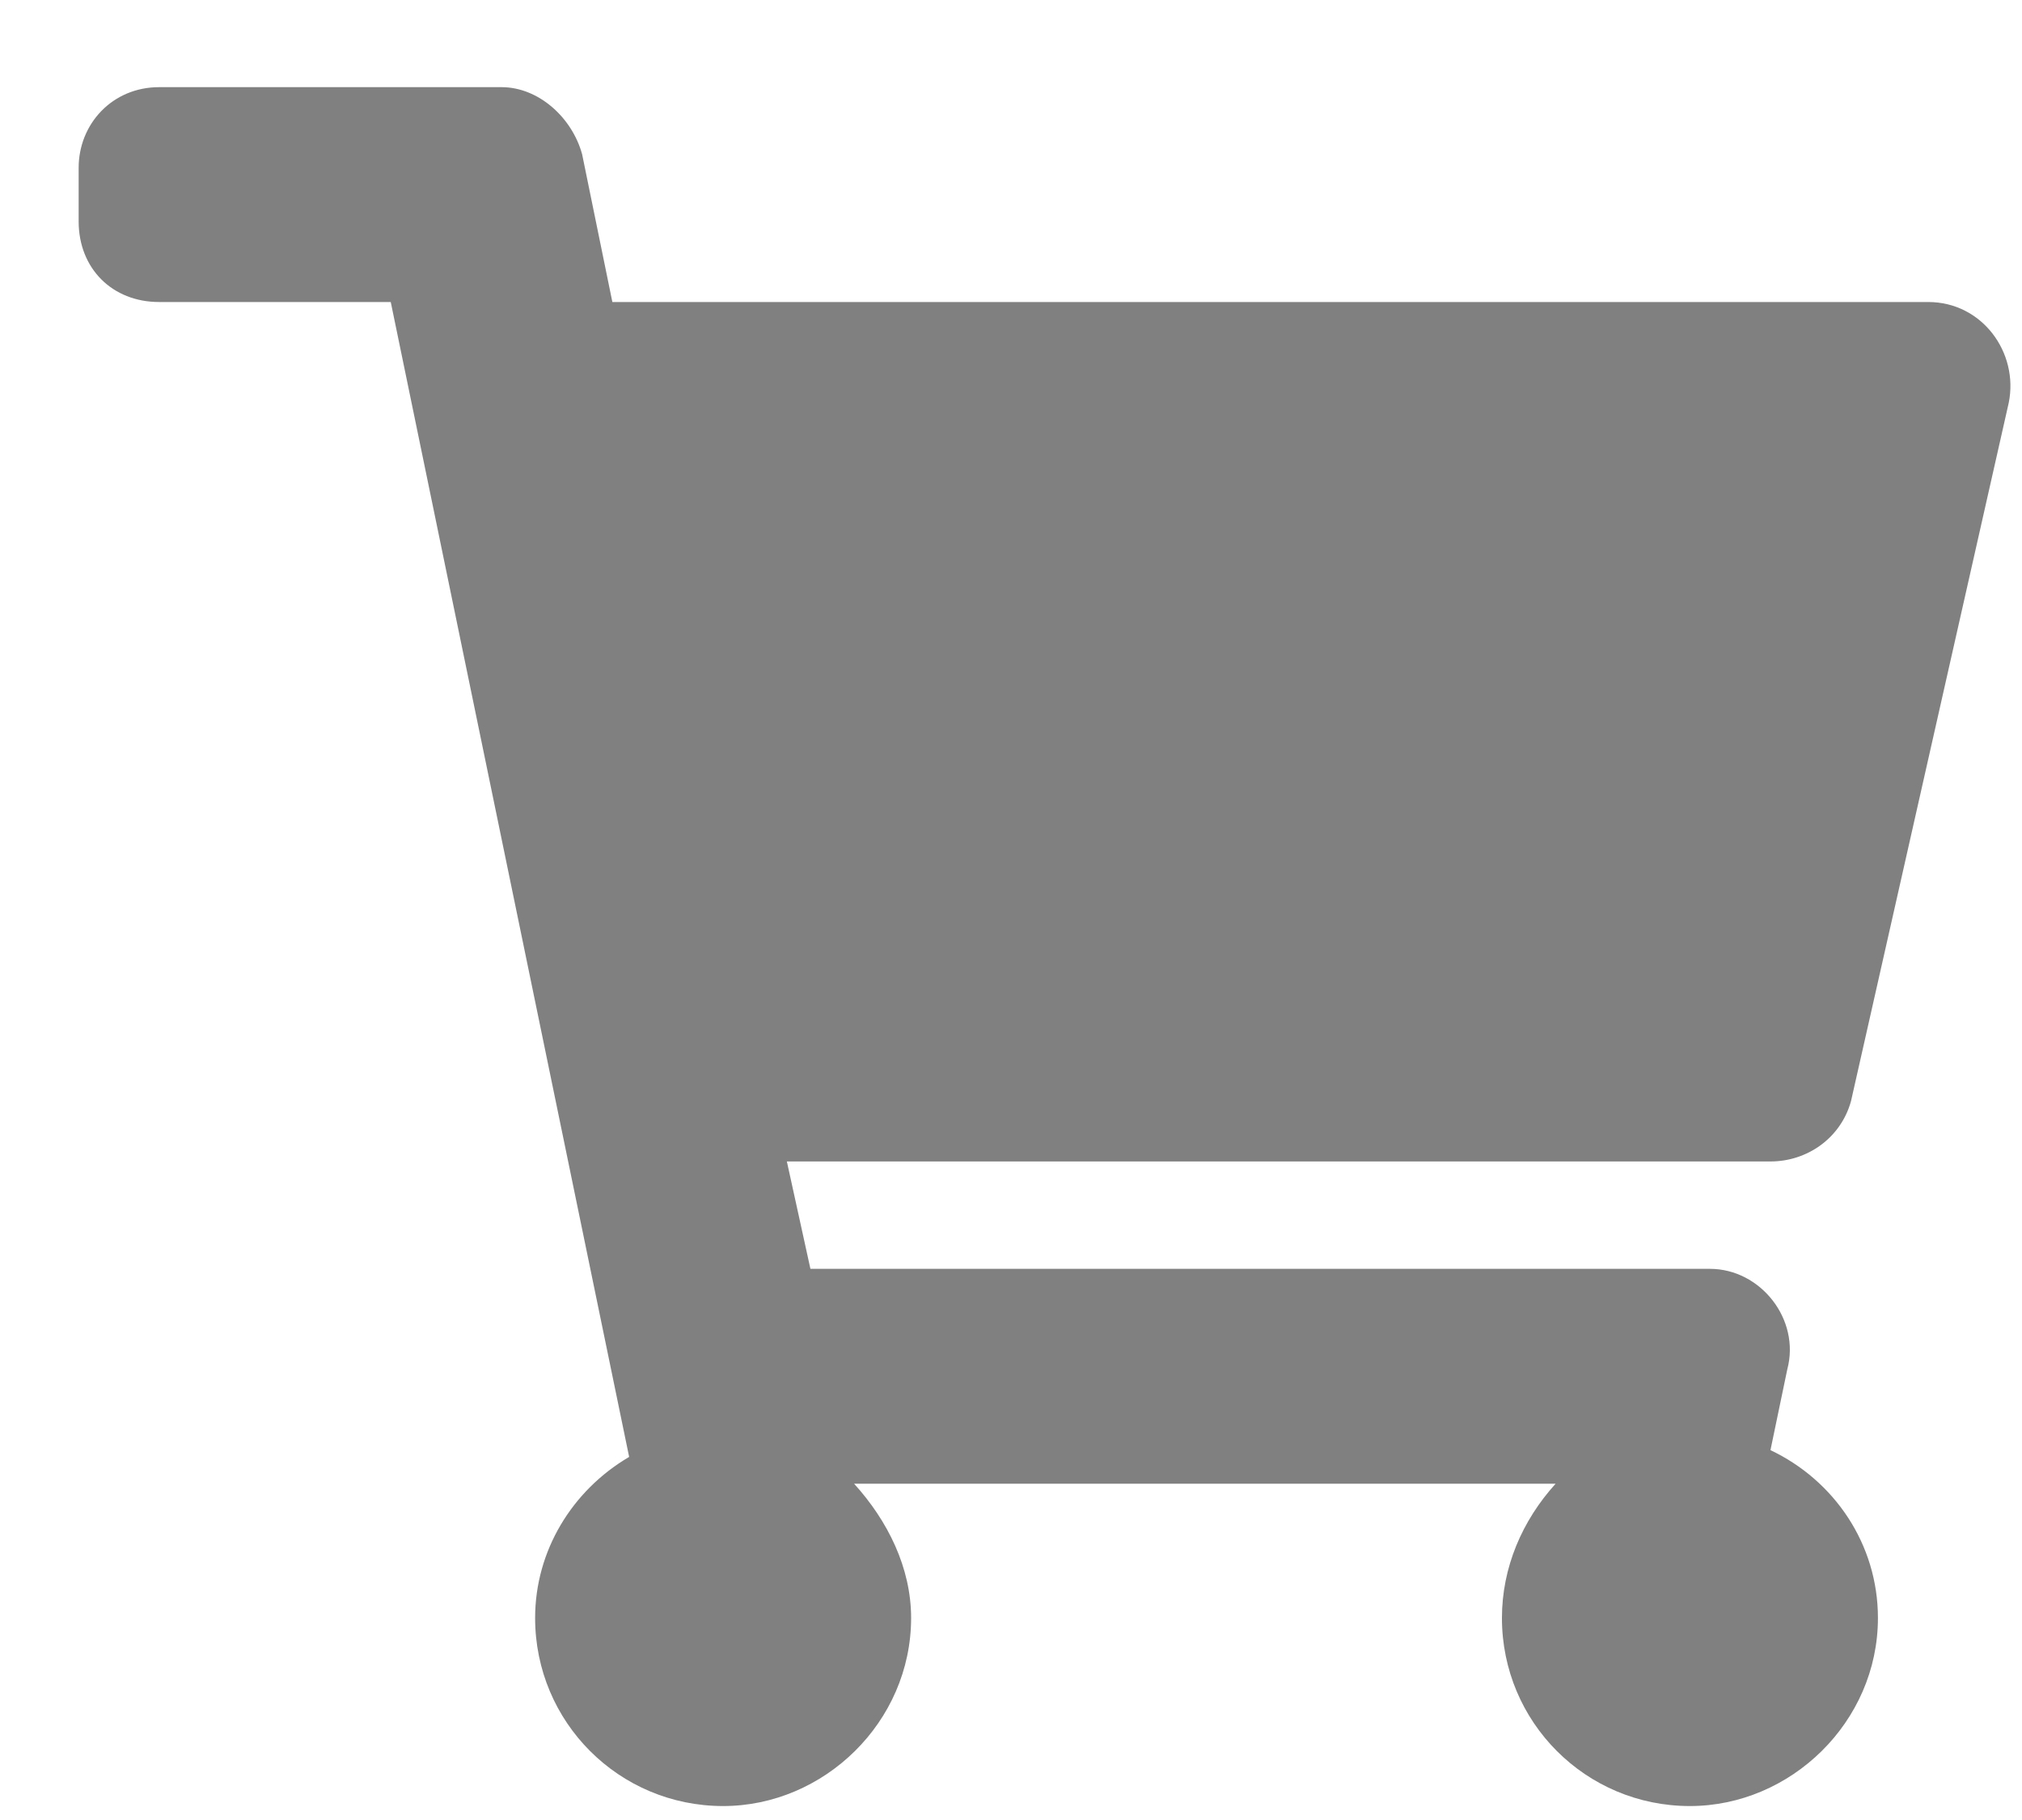 <svg width="20" height="18" viewBox="0 0 20 18" fill="none" xmlns="http://www.w3.org/2000/svg">
<path d="M18.309 10.889C18.209 11.254 17.877 11.487 17.512 11.487H7.783L8.016 12.549H16.914C17.412 12.549 17.811 13.047 17.678 13.545L17.512 14.342C18.143 14.641 18.575 15.272 18.575 16.002C18.575 17.032 17.711 17.862 16.715 17.862C15.686 17.862 14.856 17.032 14.856 16.002C14.856 15.504 15.055 15.04 15.387 14.674H8.448C8.78 15.04 9.012 15.504 9.012 16.002C9.012 17.032 8.149 17.862 7.153 17.862C6.123 17.862 5.293 17.032 5.293 16.002C5.293 15.338 5.658 14.741 6.223 14.409L3.865 2.987H1.574C1.11 2.987 0.778 2.655 0.778 2.19V1.659C0.778 1.227 1.11 0.862 1.574 0.862H4.961C5.326 0.862 5.658 1.161 5.758 1.526L6.057 2.987H19.073C19.604 2.987 19.969 3.485 19.869 3.983L18.309 10.889Z" fill="#808080"/>
</svg>
